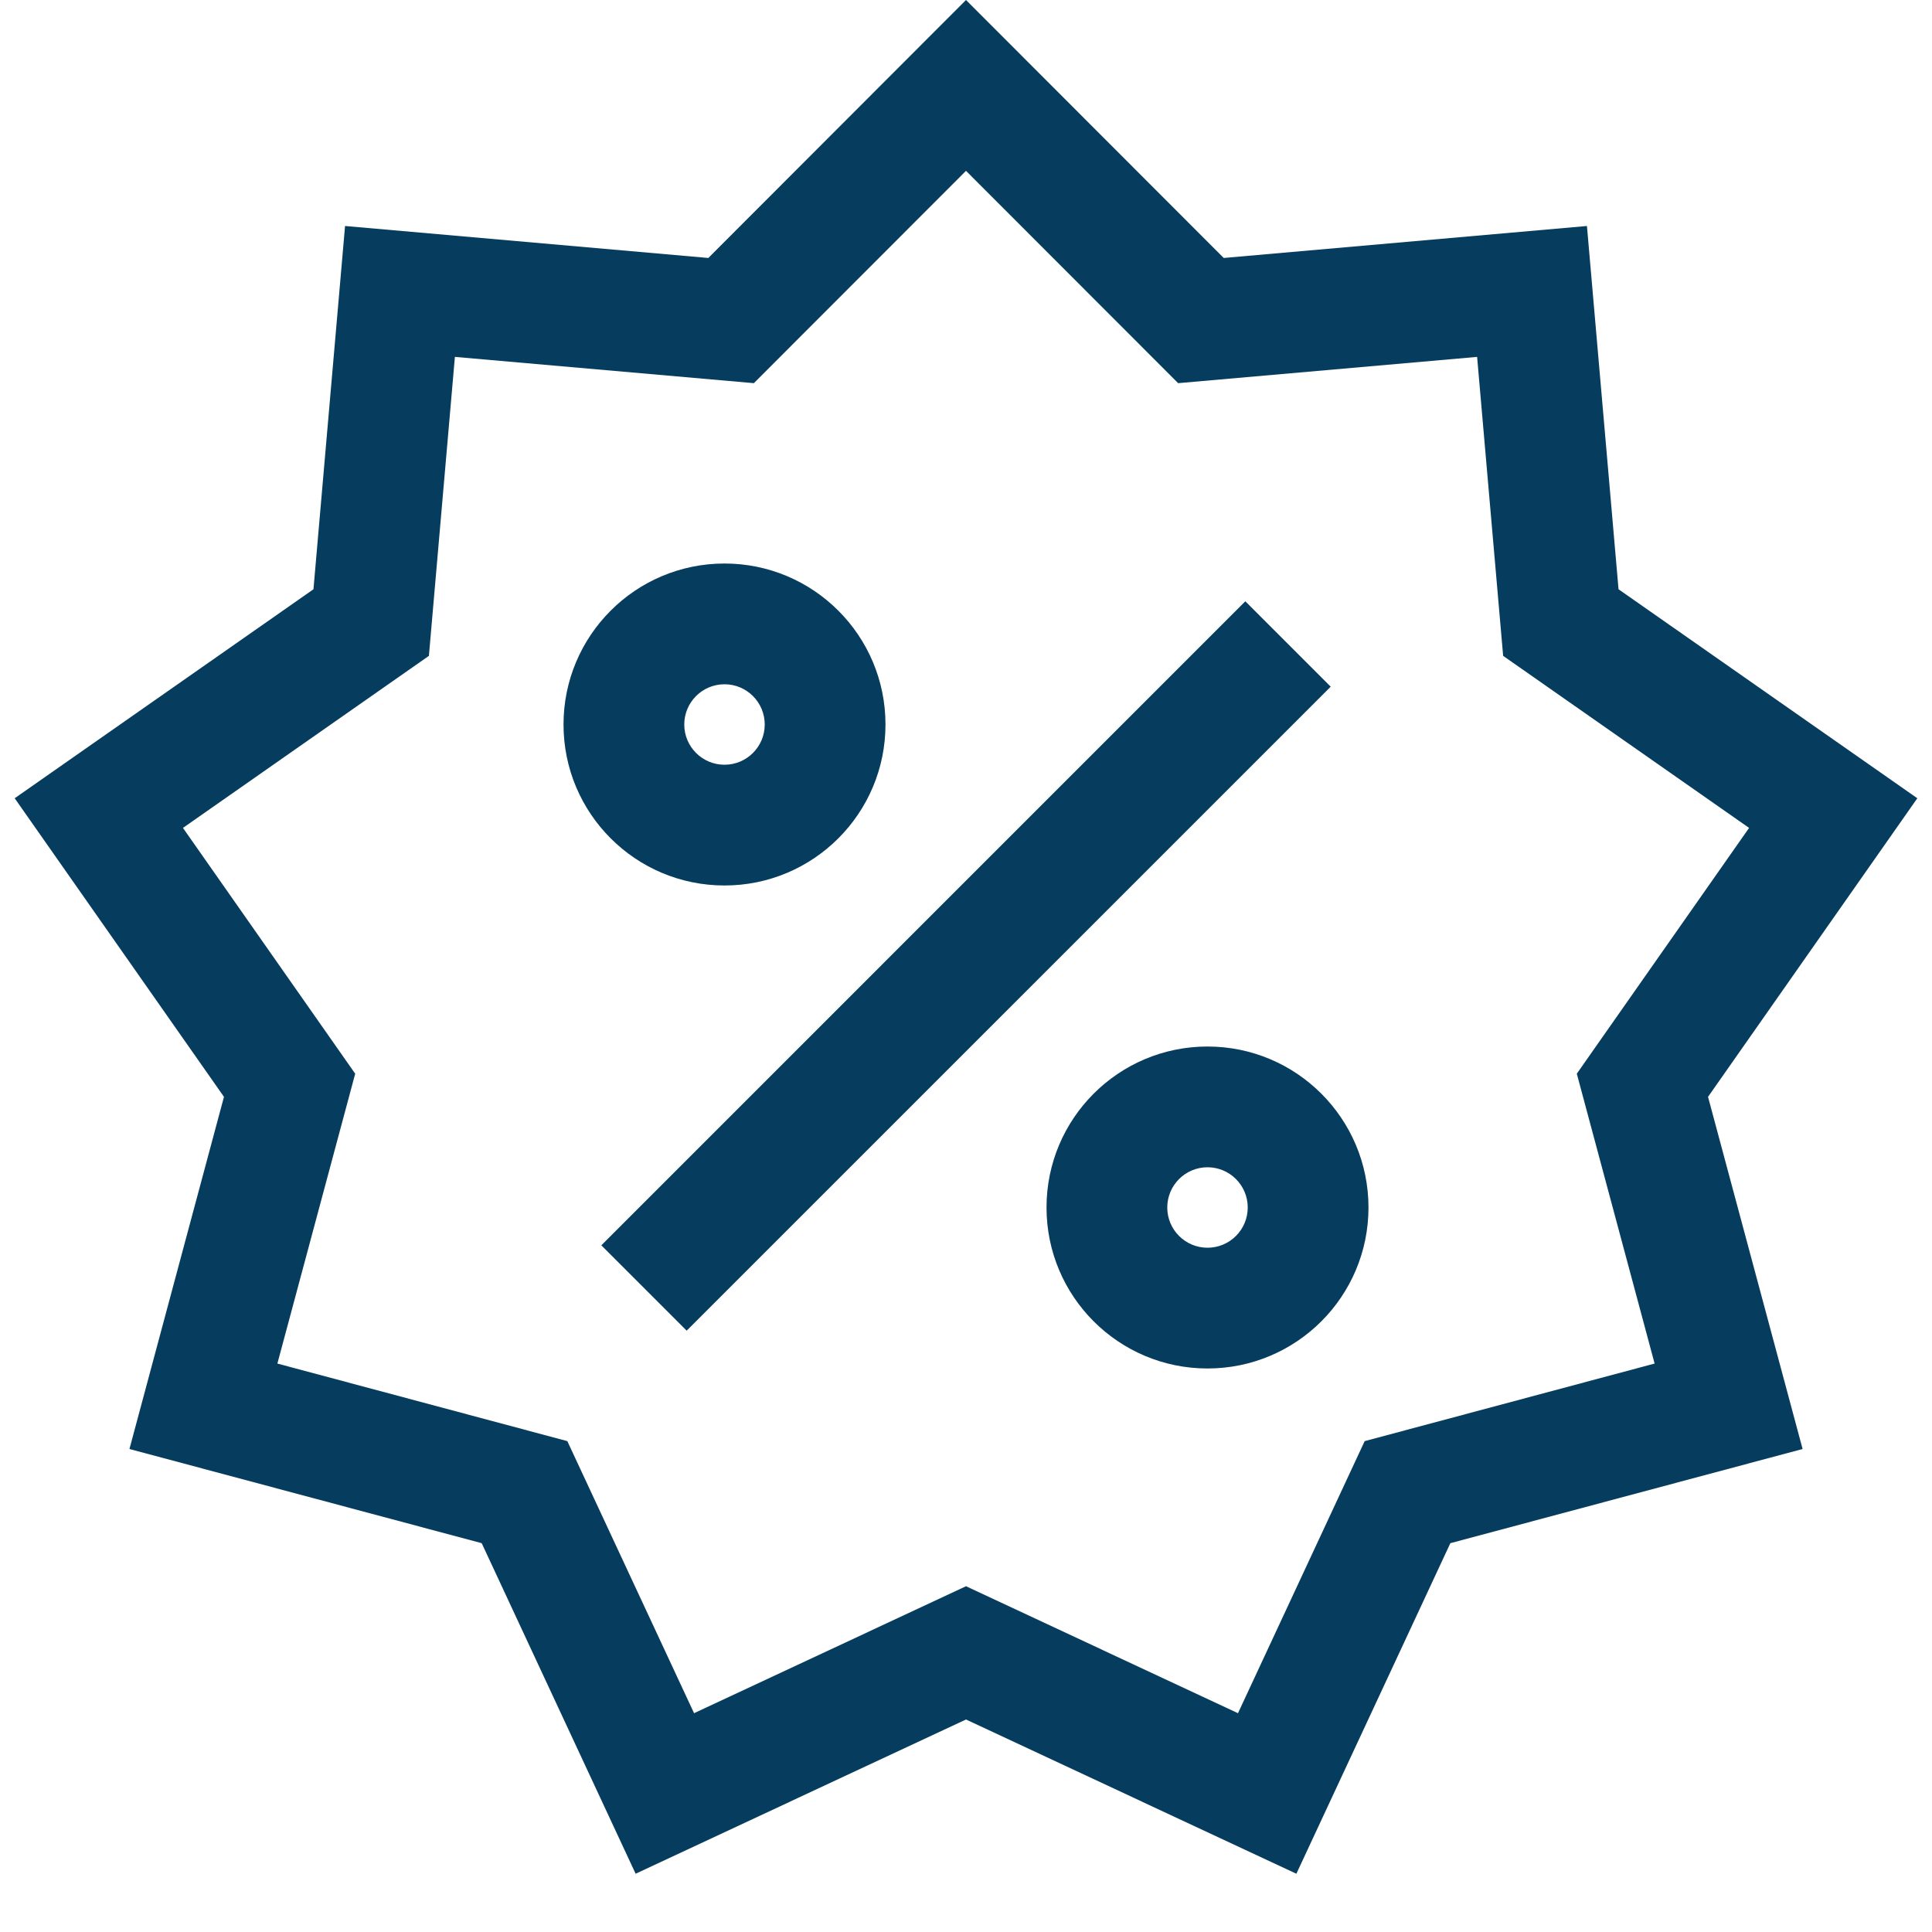 <svg xmlns="http://www.w3.org/2000/svg" width="40" height="40" viewBox="0 0 40 40" fill="none"><path fill-rule="evenodd" clip-rule="evenodd" d="M20 0L25.336 5.341L32.856 4.679L33.51 12.2L39.696 16.527L35.363 22.709L37.321 30L30.028 31.95L26.84 38.794L20 35.6L13.16 38.794L9.973 31.95L2.68 30L4.637 22.709L0.304 16.527L6.49 12.2L7.144 4.679L14.665 5.341L20 0ZM24.392 7.933L30.582 7.389L31.121 13.579L36.213 17.141L32.646 22.23L34.257 28.231L28.254 29.837L25.631 35.47L20 32.841L14.37 35.47L11.746 29.837L5.743 28.231L7.354 22.23L3.788 17.141L8.88 13.579L9.418 7.389L15.608 7.933L20 3.537L24.392 7.933ZM15 15.833C15.46 15.833 15.833 15.46 15.833 15C15.833 14.54 15.46 14.167 15 14.167C14.54 14.167 14.167 14.54 14.167 15C14.167 15.46 14.54 15.833 15 15.833ZM15 18.333C16.841 18.333 18.333 16.841 18.333 15C18.333 13.159 16.841 11.667 15 11.667C13.159 11.667 11.667 13.159 11.667 15C11.667 16.841 13.159 18.333 15 18.333ZM14.217 27.55L27.551 14.217L25.783 12.449L12.45 25.783L14.217 27.55ZM25.833 25C25.833 25.46 25.46 25.833 25 25.833C24.54 25.833 24.167 25.46 24.167 25C24.167 24.54 24.54 24.167 25 24.167C25.46 24.167 25.833 24.54 25.833 25ZM28.333 25C28.333 26.841 26.841 28.333 25 28.333C23.159 28.333 21.667 26.841 21.667 25C21.667 23.159 23.159 21.667 25 21.667C26.841 21.667 28.333 23.159 28.333 25Z" fill="#063D5E"></path></svg>